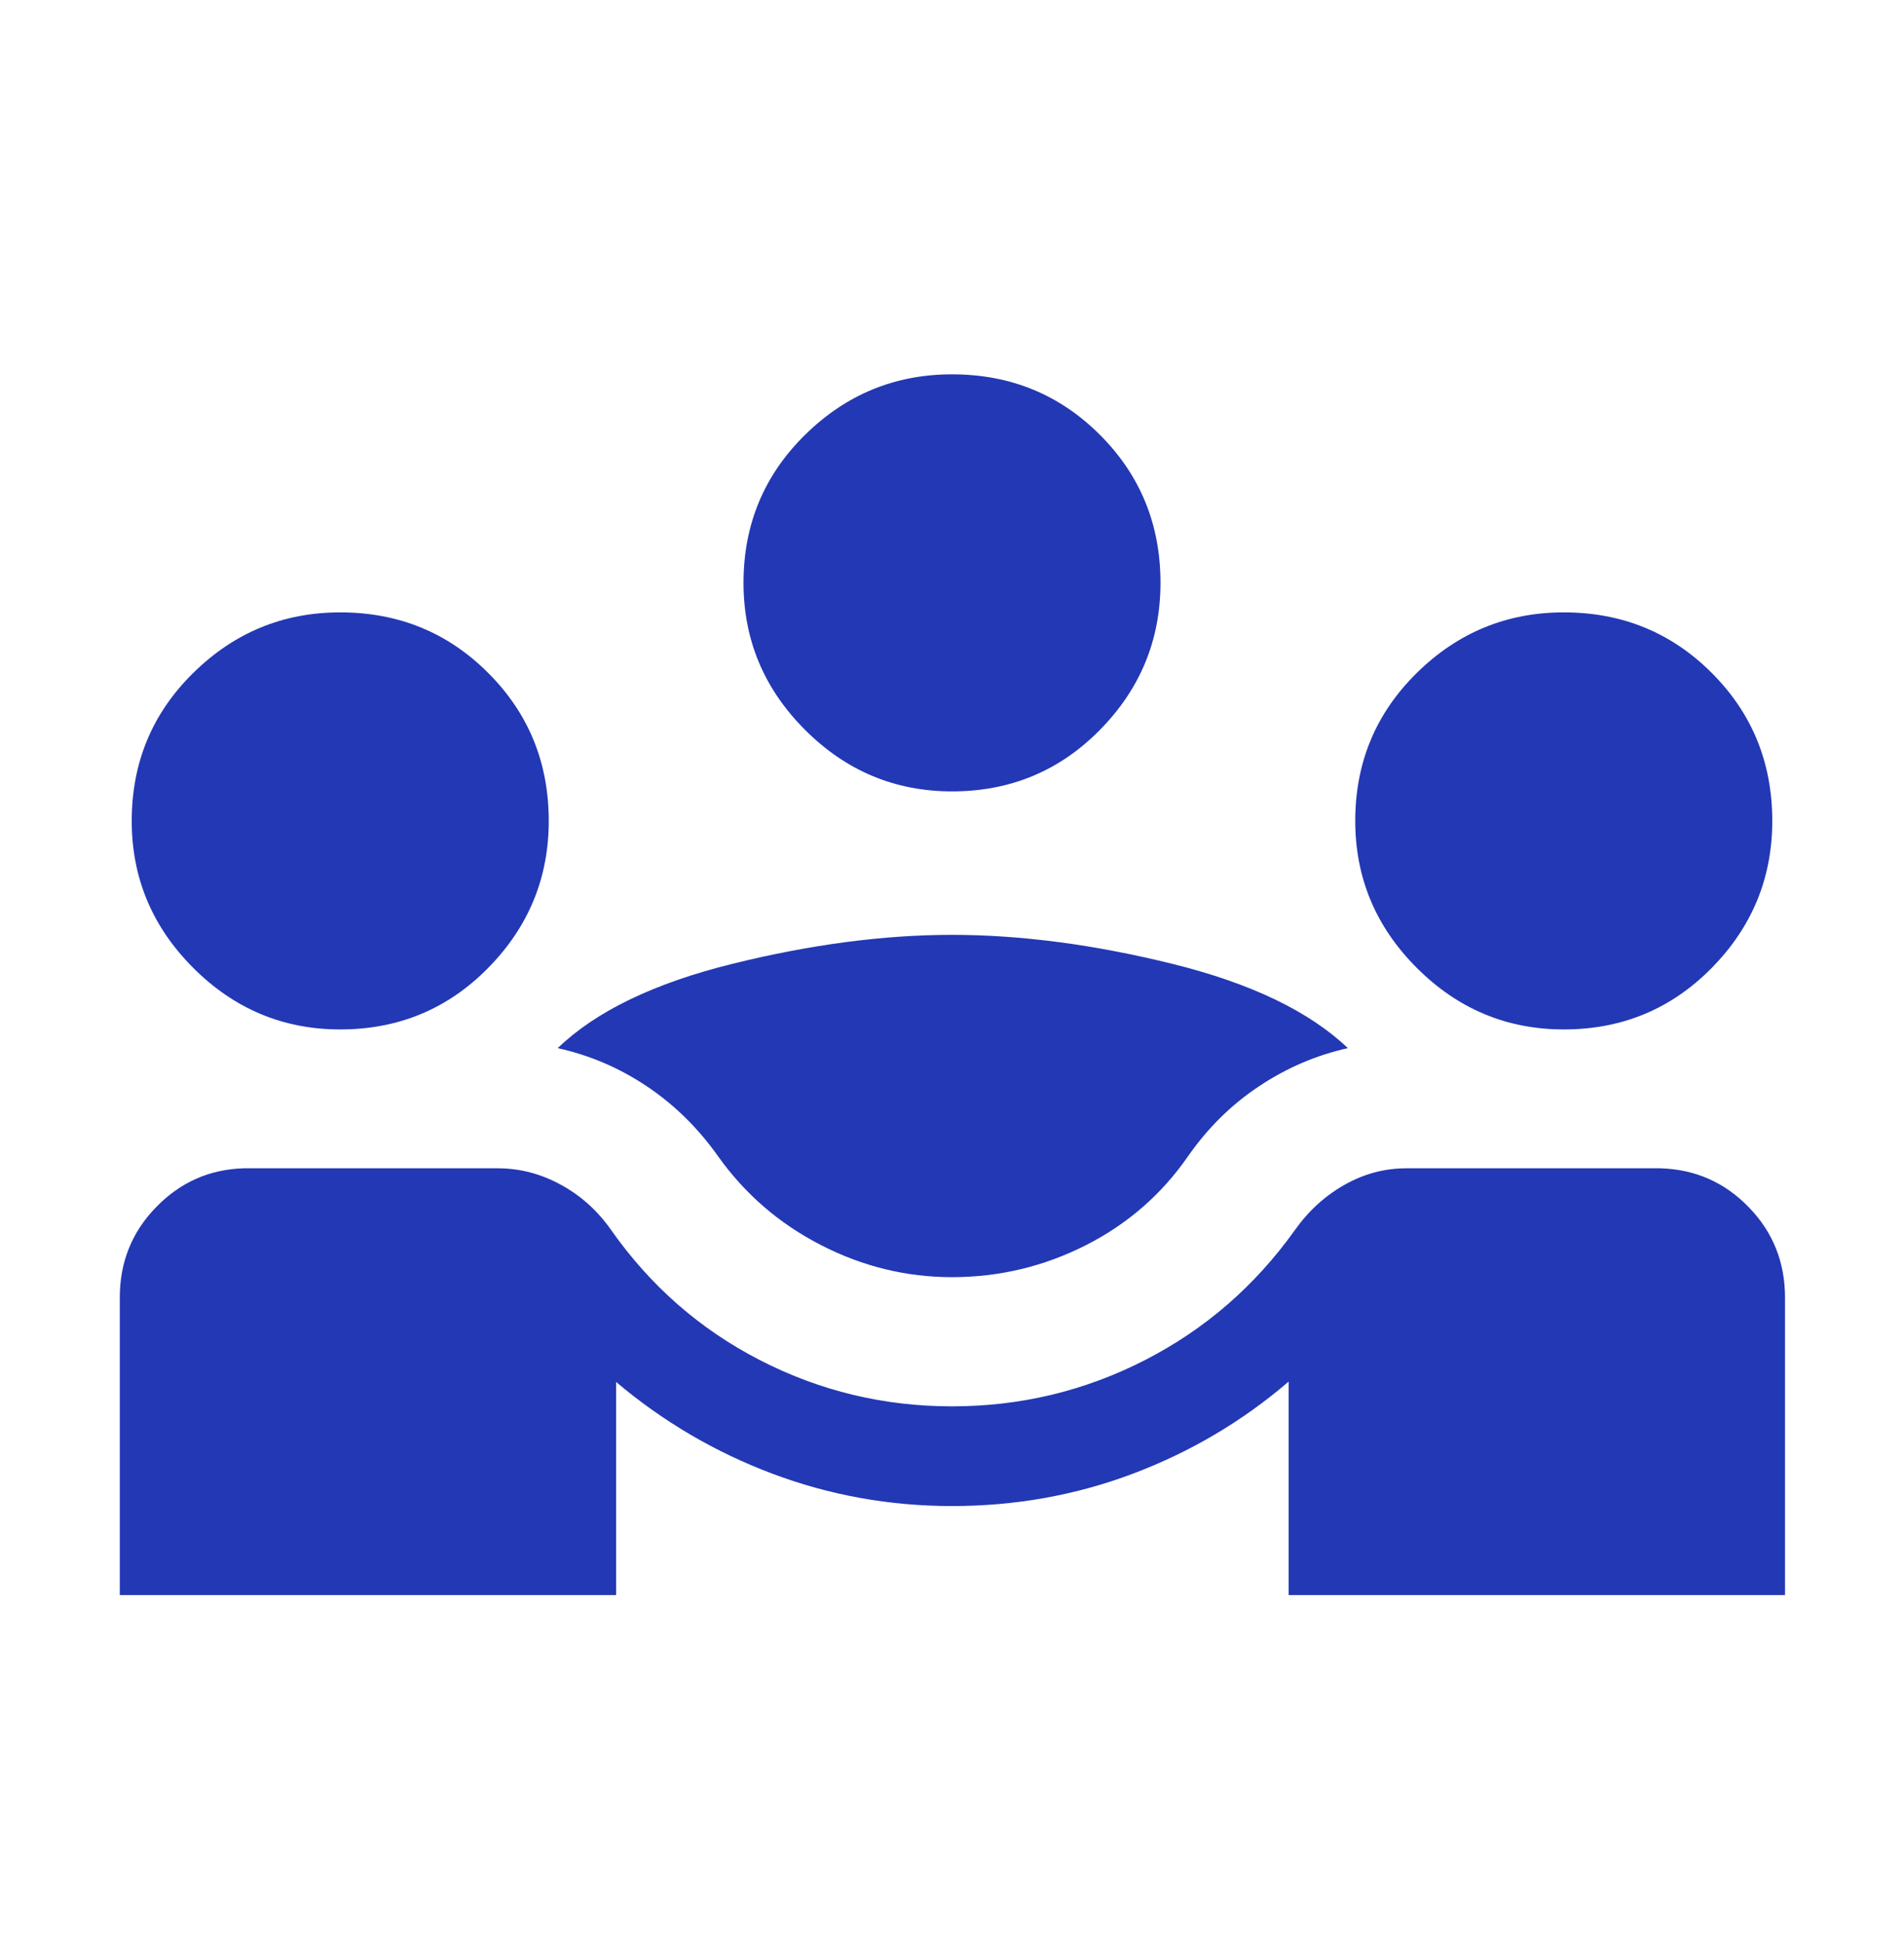 <svg width="48" height="49" viewBox="0 0 48 49" fill="none" xmlns="http://www.w3.org/2000/svg">
<path d="M3.02 40.204V32.704C3.02 31.814 3.324 31.055 3.934 30.428C4.544 29.8 5.28 29.473 6.141 29.447H12.55C13.103 29.447 13.631 29.584 14.135 29.859C14.639 30.133 15.062 30.512 15.402 30.996C16.395 32.41 17.646 33.505 19.157 34.282C20.668 35.059 22.282 35.447 24 35.447C25.725 35.447 27.346 35.059 28.863 34.282C30.38 33.505 31.642 32.41 32.65 30.996C32.996 30.512 33.414 30.133 33.903 29.859C34.392 29.584 34.908 29.447 35.45 29.447H41.859C42.736 29.473 43.479 29.8 44.087 30.428C44.696 31.055 45 31.814 45 32.704V40.204H32.487V34.823C31.324 35.821 30.019 36.593 28.572 37.14C27.125 37.687 25.601 37.96 24 37.96C22.427 37.96 20.918 37.688 19.473 37.145C18.027 36.601 16.713 35.83 15.532 34.832V40.204H3.02ZM24 32.191C22.847 32.191 21.745 31.921 20.694 31.381C19.643 30.841 18.779 30.094 18.1 29.14C17.598 28.432 17.002 27.846 16.311 27.383C15.619 26.919 14.869 26.597 14.06 26.418C15.022 25.49 16.489 24.782 18.461 24.294C20.433 23.806 22.28 23.563 24 23.563C25.729 23.563 27.581 23.806 29.555 24.294C31.53 24.782 33.005 25.49 33.98 26.418C33.178 26.597 32.429 26.919 31.735 27.383C31.04 27.846 30.446 28.432 29.953 29.14C29.285 30.105 28.423 30.855 27.366 31.39C26.308 31.924 25.186 32.191 24 32.191ZM8.577 25.947C7.141 25.947 5.906 25.43 4.872 24.396C3.838 23.362 3.321 22.127 3.321 20.691C3.321 19.222 3.838 17.978 4.872 16.961C5.906 15.943 7.141 15.435 8.577 15.435C10.046 15.435 11.29 15.943 12.307 16.961C13.325 17.978 13.834 19.222 13.834 20.691C13.834 22.127 13.325 23.362 12.307 24.396C11.29 25.43 10.046 25.947 8.577 25.947ZM39.423 25.947C37.987 25.947 36.752 25.43 35.718 24.396C34.684 23.362 34.166 22.127 34.166 20.691C34.166 19.222 34.684 17.978 35.718 16.961C36.752 15.943 37.987 15.435 39.423 15.435C40.892 15.435 42.136 15.943 43.153 16.961C44.171 17.978 44.679 19.222 44.679 20.691C44.679 22.127 44.171 23.362 43.153 24.396C42.136 25.43 40.892 25.947 39.423 25.947ZM24 19.947C22.564 19.947 21.329 19.43 20.295 18.396C19.261 17.362 18.744 16.127 18.744 14.691C18.744 13.222 19.261 11.978 20.295 10.961C21.329 9.943 22.564 9.435 24 9.435C25.469 9.435 26.713 9.943 27.73 10.961C28.748 11.978 29.256 13.222 29.256 14.691C29.256 16.127 28.748 17.362 27.73 18.396C26.713 19.43 25.469 19.947 24 19.947Z" fill="#2338B4"/>
</svg>
